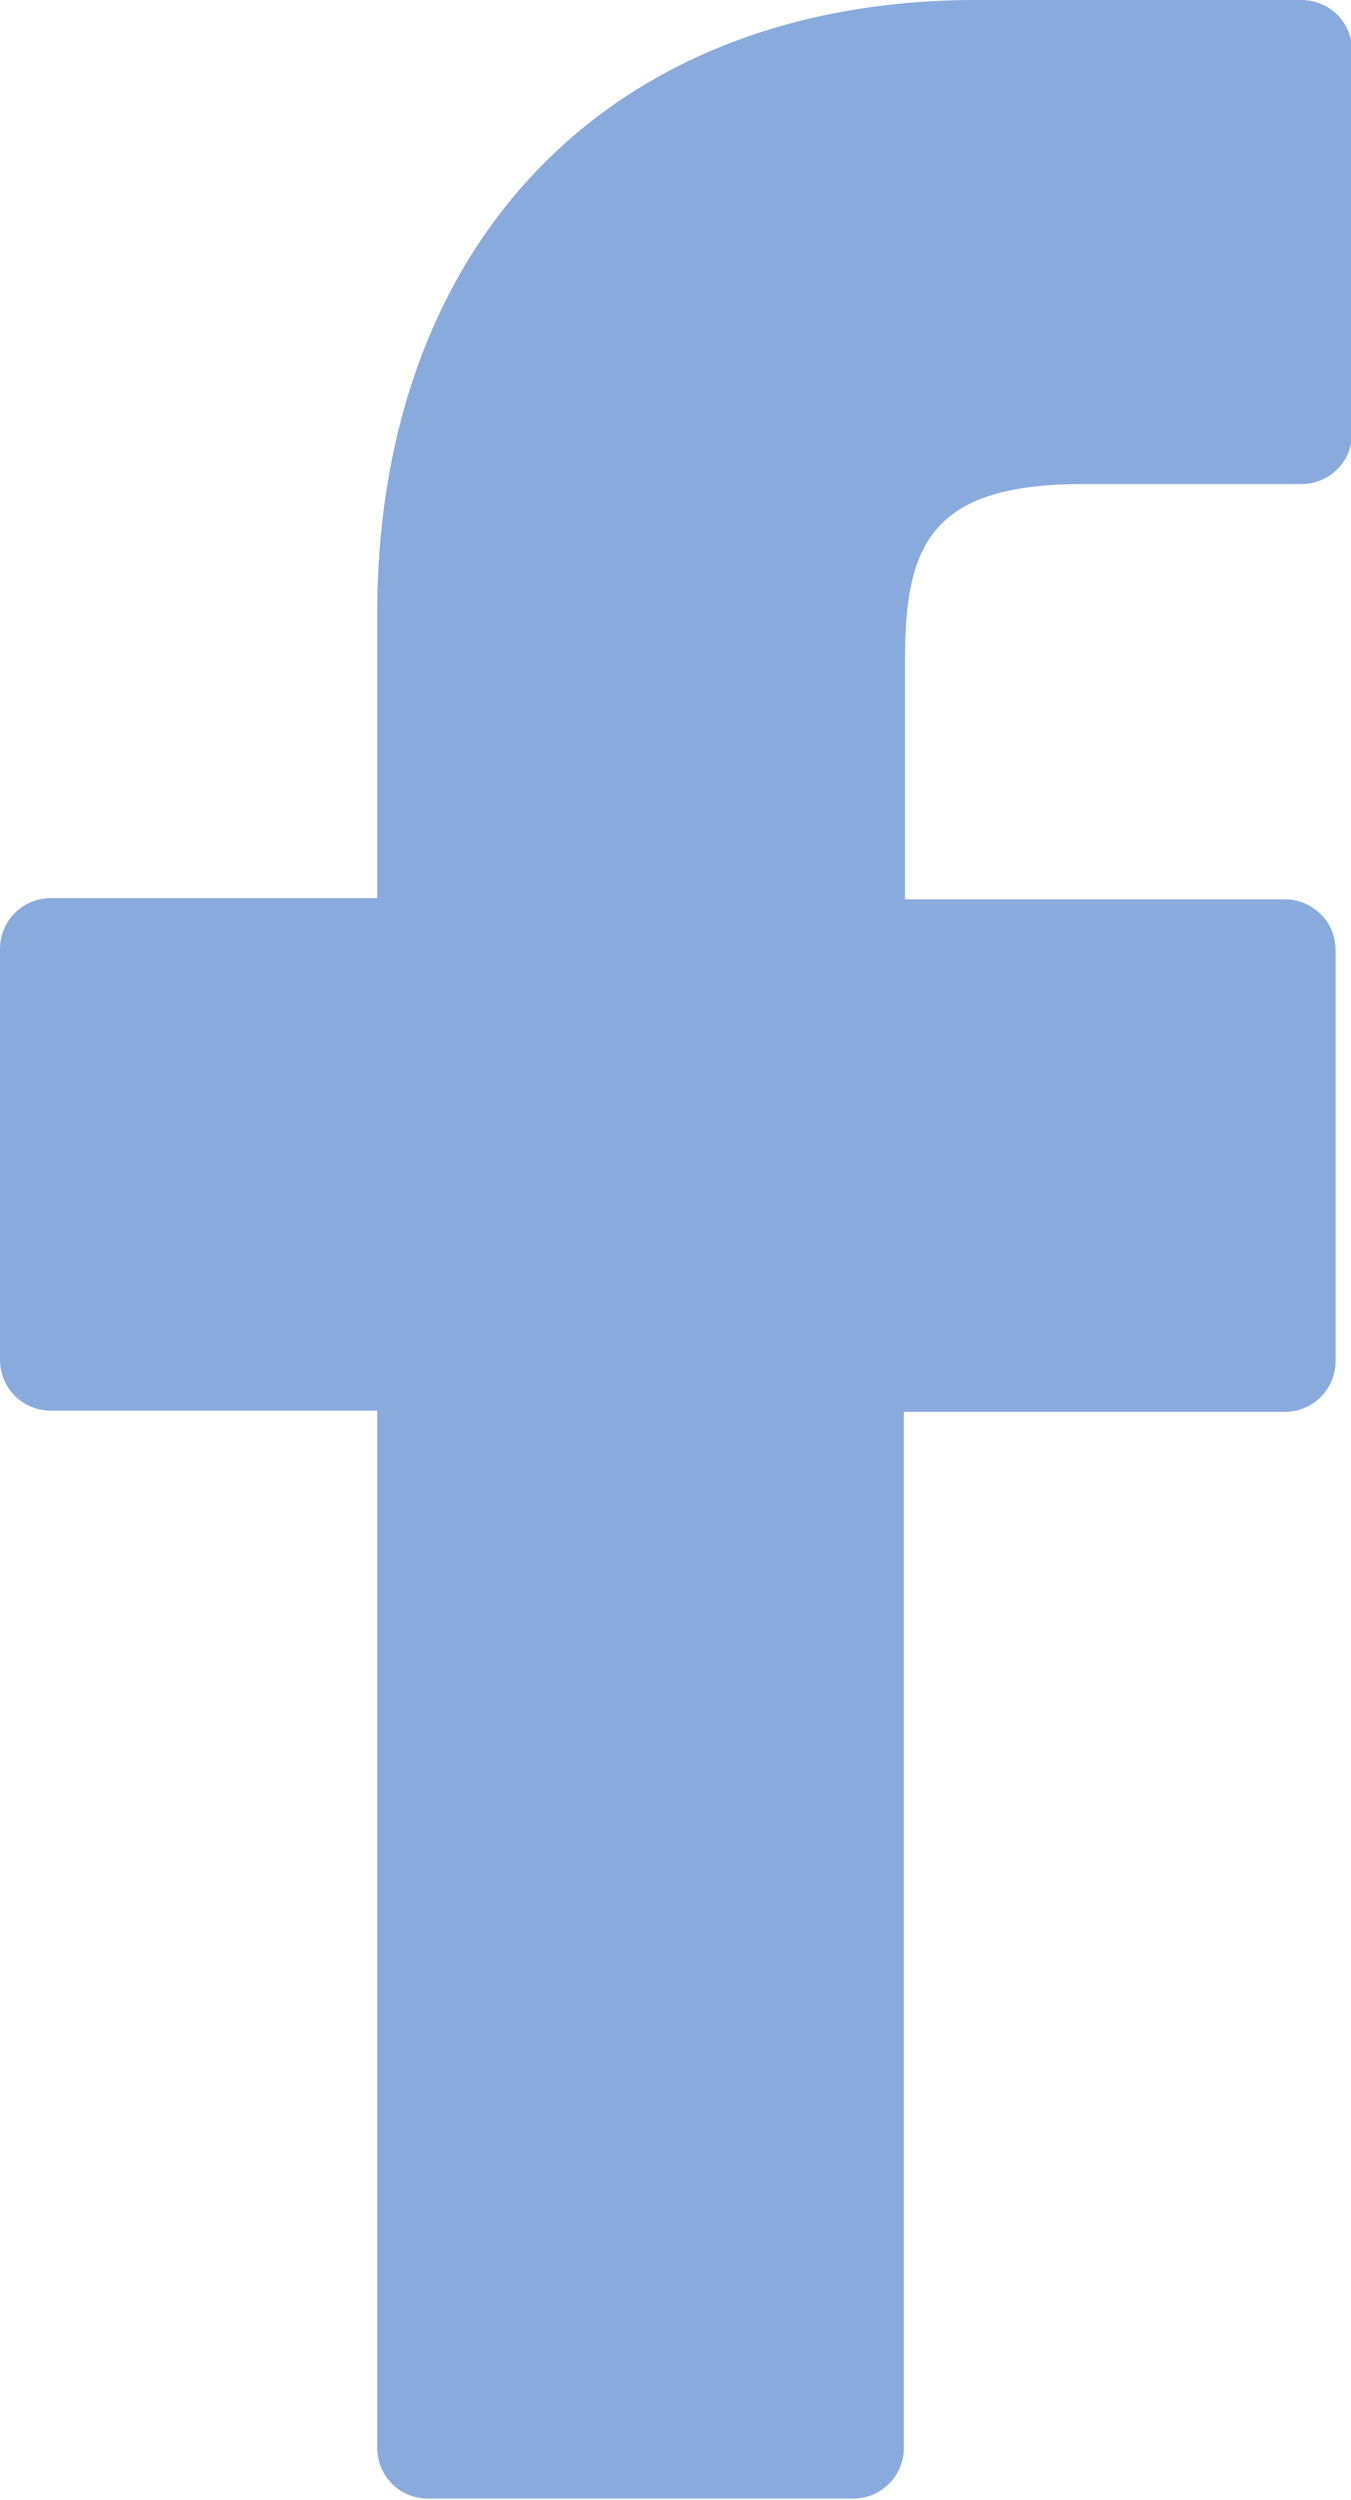 <?xml version="1.0" encoding="UTF-8"?>
<svg xmlns="http://www.w3.org/2000/svg" viewBox="0 0 11.39 21.07">
  <g id="Layer_1" data-name="Layer 1"/>
  <g id="Layer_2" data-name="Layer 2">
    <g id="Layer_1-2" data-name="Layer 1">
      <path d="M10.96,0h-2.73c-3.07,0-5.05,2.03-5.05,5.18v2.39H.43c-.24,0-.43,.19-.43,.43v3.46c0,.24,.19,.43,.43,.43H3.18v8.74c0,.24,.19,.43,.43,.43h3.58c.24,0,.43-.19,.43-.43V11.9h3.21c.24,0,.43-.19,.43-.43v-3.46c0-.11-.04-.22-.12-.3s-.19-.13-.3-.13h-3.21v-2.03c0-.97,.23-1.47,1.5-1.47h1.84c.24,0,.43-.19,.43-.43V.43c0-.24-.19-.43-.43-.43Z" style="fill: #89aadd;"/>
    </g>
  </g>
</svg>